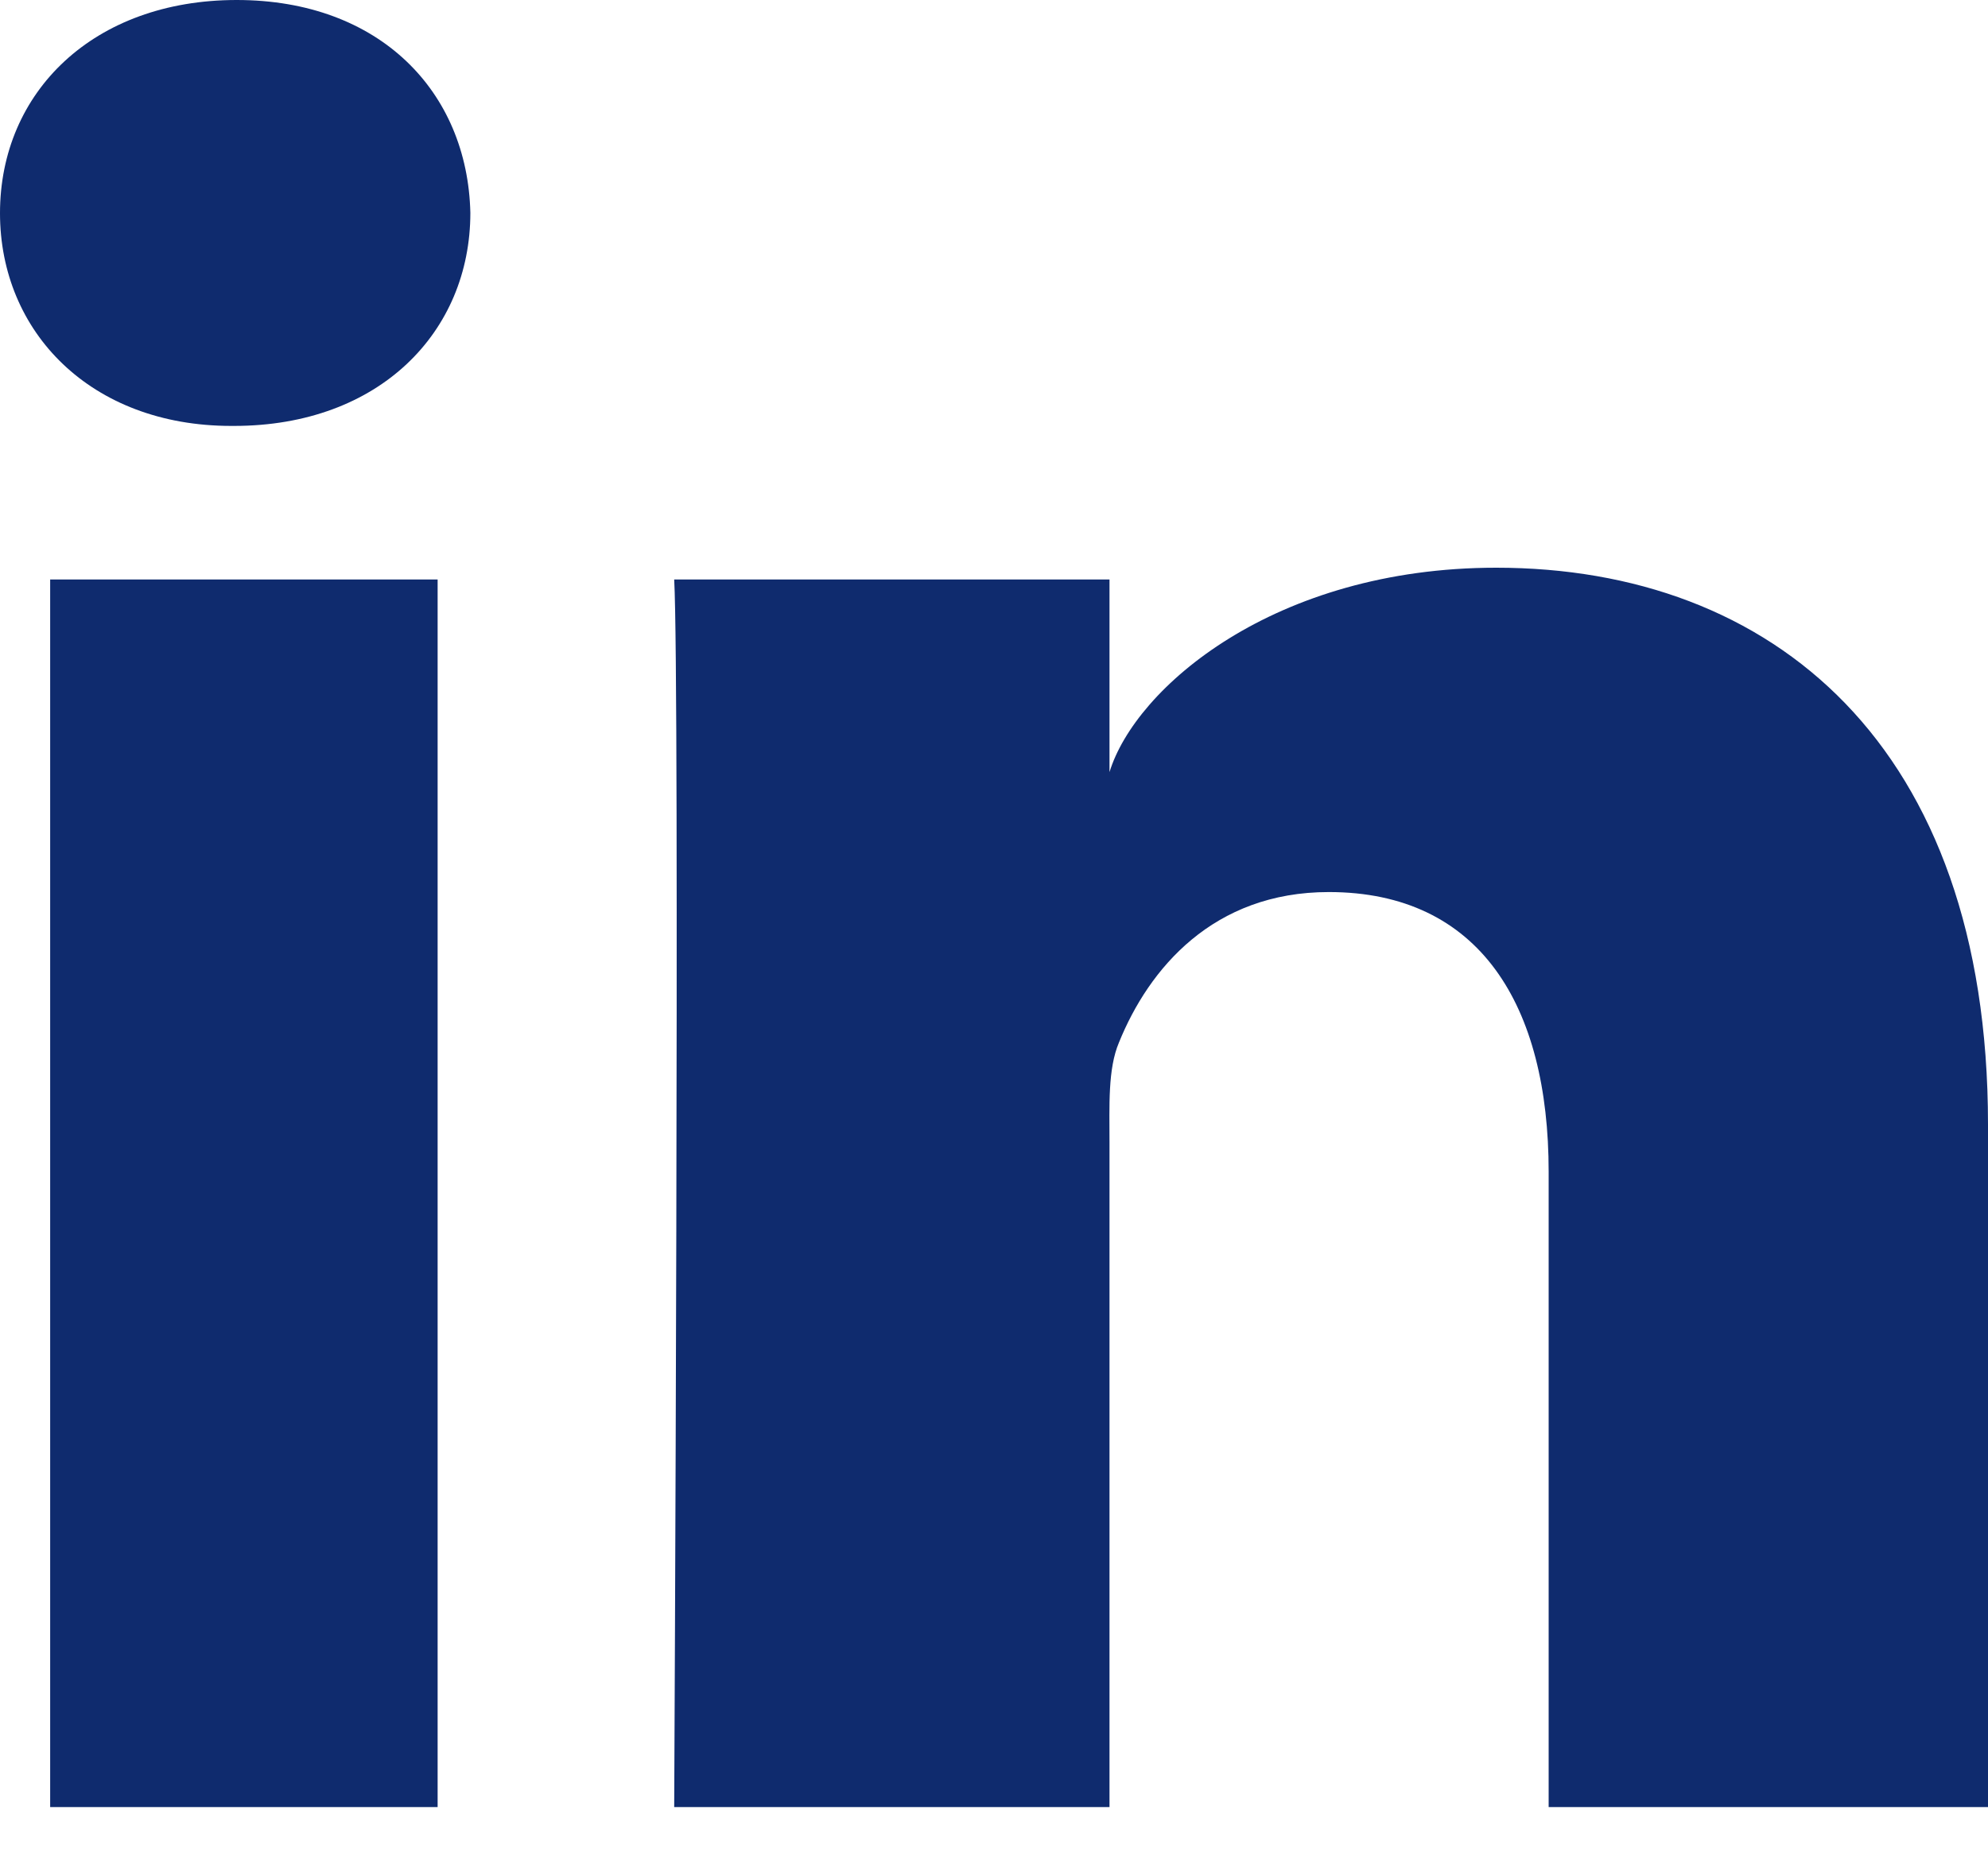 <?xml version="1.0" encoding="UTF-8"?>
<svg width="30px" height="28px" viewBox="0 0 30 28" version="1.1" xmlns="http://www.w3.org/2000/svg" xmlns:xlink="http://www.w3.org/1999/xlink">
    <title>icone/messenger copy 2</title>
    <g id="Asys" stroke="none" stroke-width="1" fill="none" fill-rule="evenodd">
        <g id="Desktop/Decouvrir-Asys" transform="translate(-540, -3413)" fill="#0F2B6E">
            <g id="PARTIE-5-equipe" transform="translate(248, 2856)">
                <g id="int/temoignage-large-copy-11" transform="translate(0, 302)">
                    <g id="LinkedIn" transform="translate(292, 254)">
                        <path d="M30,28.273 L23.37,28.273 L23.37,18.685 C23.37,16.176 22.332,14.463 20.052,14.463 C18.307,14.463 17.337,15.619 16.886,16.733 C16.716,17.133 16.743,17.69 16.743,18.247 L16.743,28.273 L10.174,28.273 C10.174,28.273 10.259,11.289 10.174,9.746 L16.743,9.746 L16.743,12.653 C17.131,11.382 19.23,9.568 22.579,9.568 C26.735,9.568 30,12.233 30,17.971 L30,28.273 L30,28.273 Z M3.531,7.428 L3.489,7.428 C1.372,7.428 0,6.012 0,4.217 C0,2.387 1.413,1 3.572,1 C5.729,1 7.056,2.383 7.098,4.212 C7.098,6.007 5.729,7.428 3.531,7.428 L3.531,7.428 L3.531,7.428 Z M0.757,9.746 L6.604,9.746 L6.604,28.273 L0.757,28.273 L0.757,9.746 L0.757,9.746 Z"></path>
                    </g>
                </g>
            </g>
        </g>
    </g>
</svg>